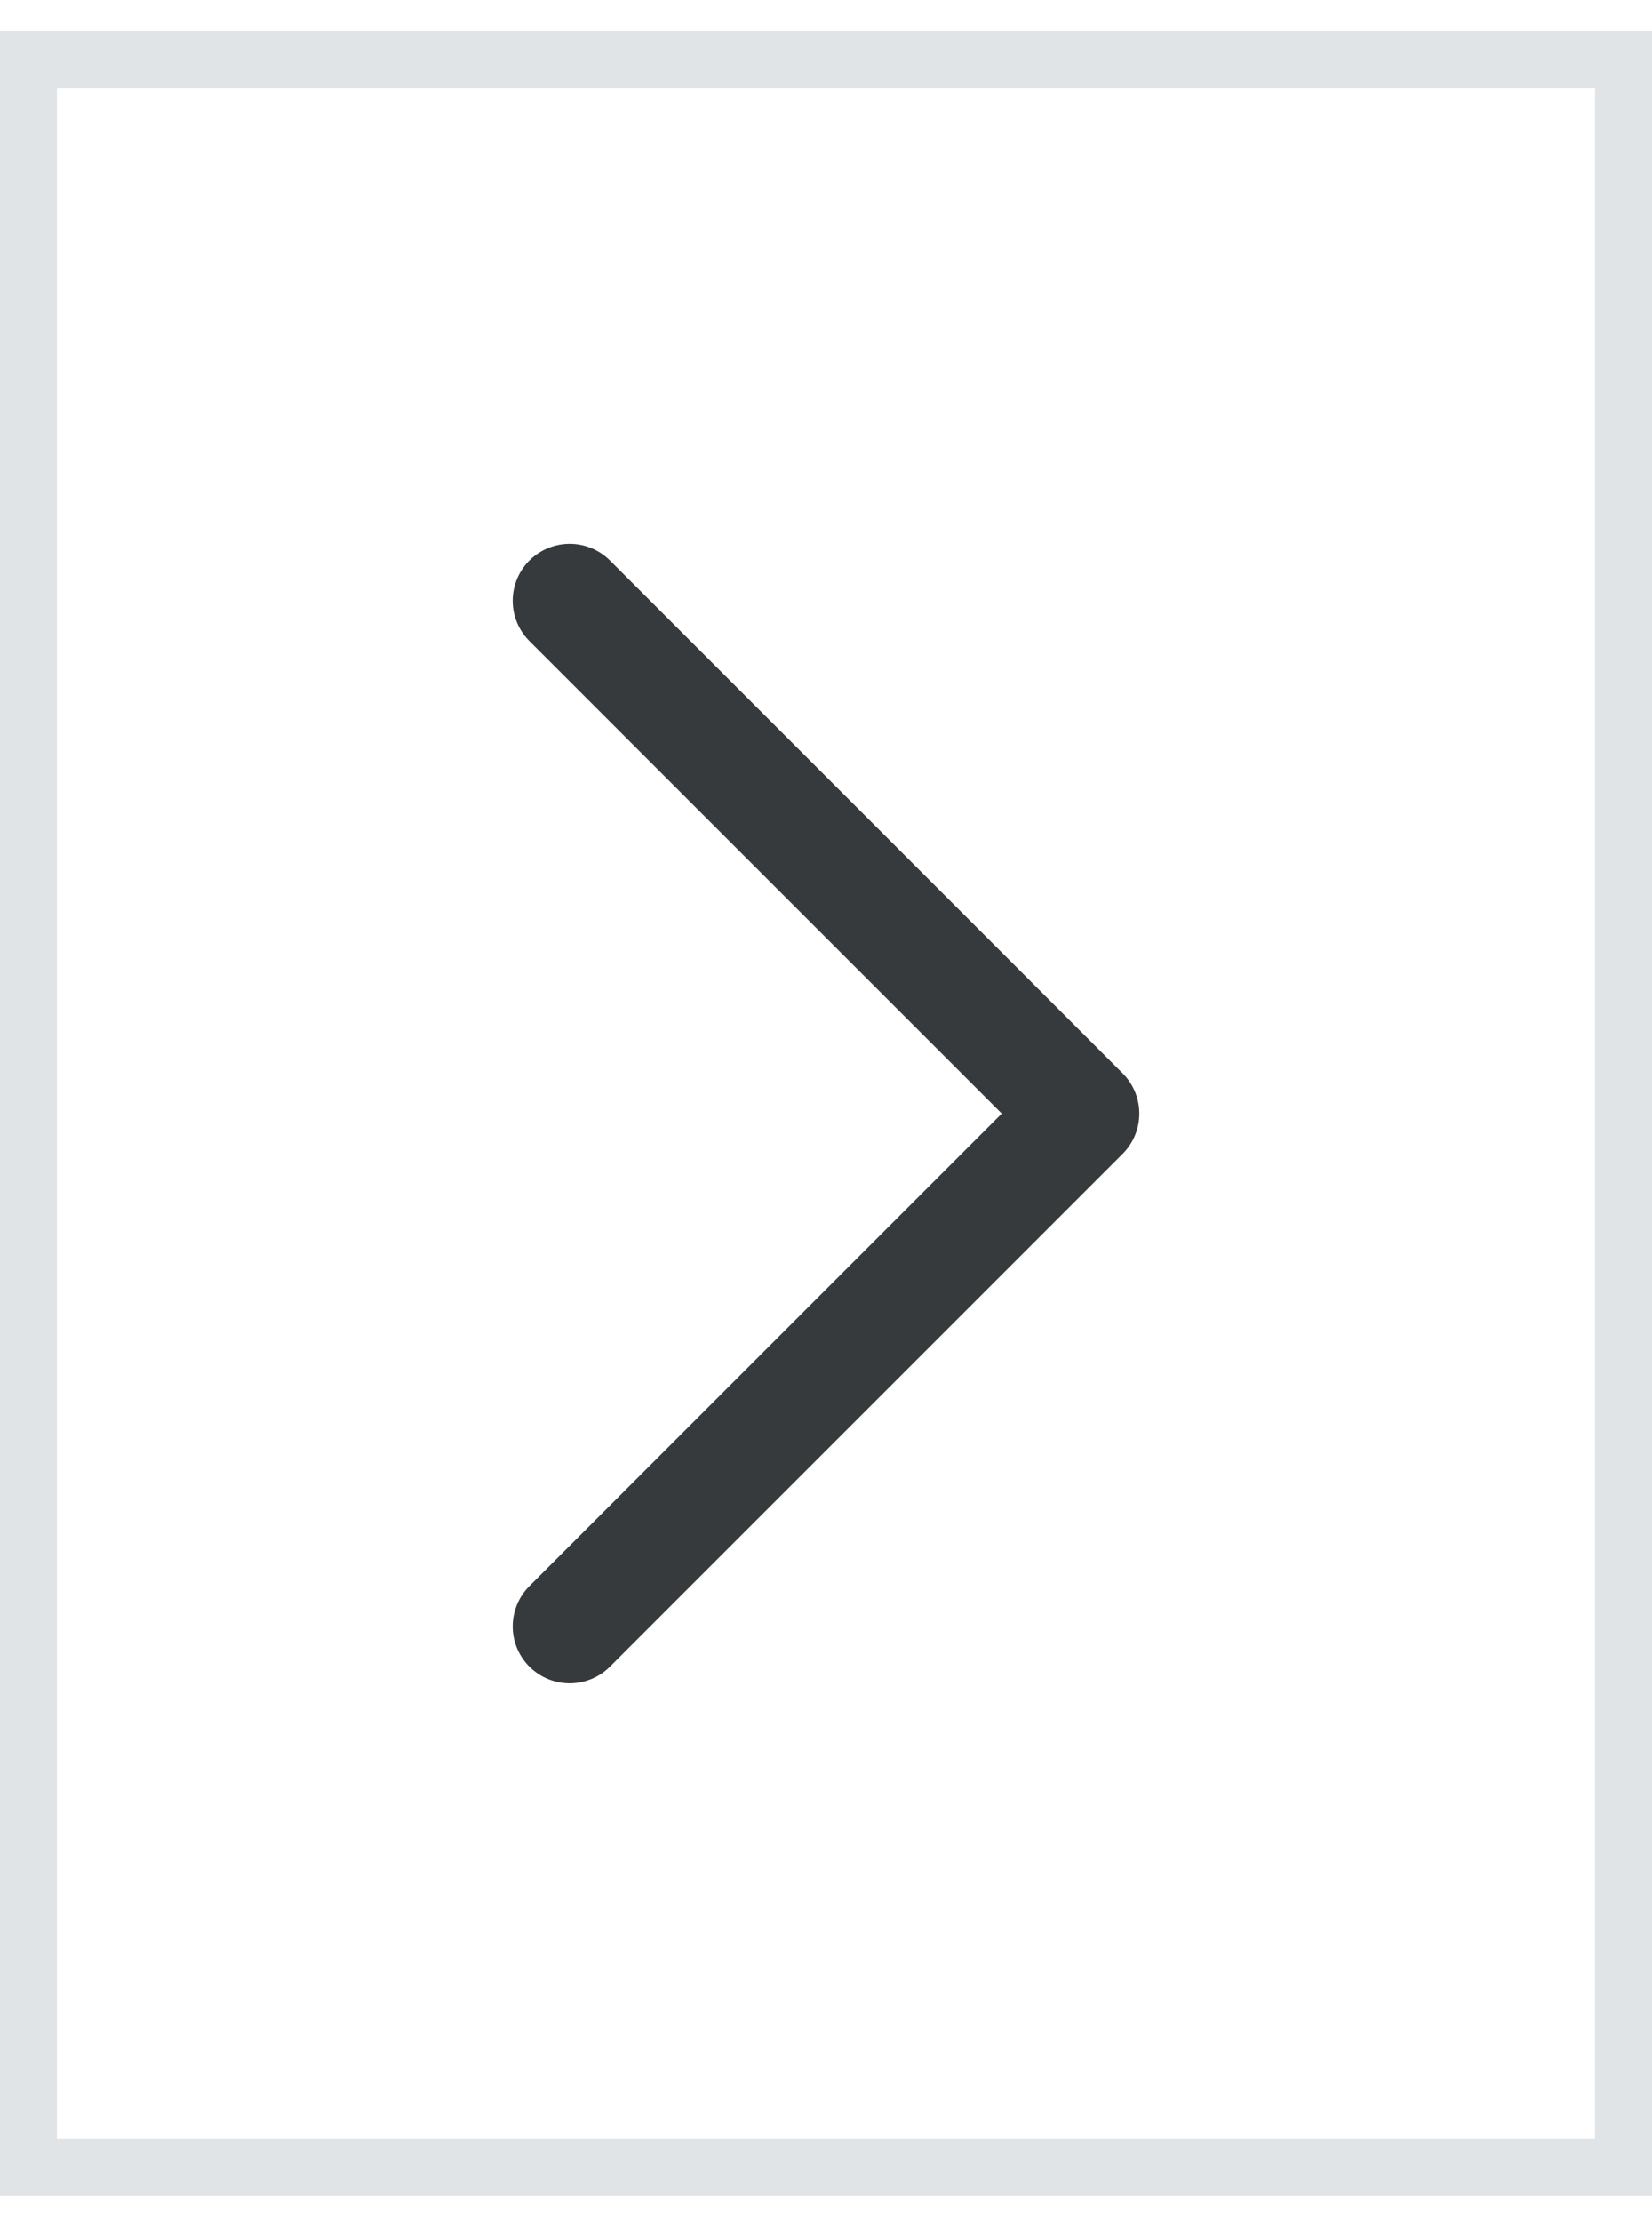 <svg width="29" height="39" viewBox="0 0 29 39" fill="none" xmlns="http://www.w3.org/2000/svg">
<path d="M10 28.545L19 19.545L10 10.545" stroke="#363A3C" stroke-width="2" stroke-linecap="round" stroke-linejoin="round"/>
<rect x="0.5" y="1.045" width="28" height="37" stroke="#E1E4E6"/>
</svg>
